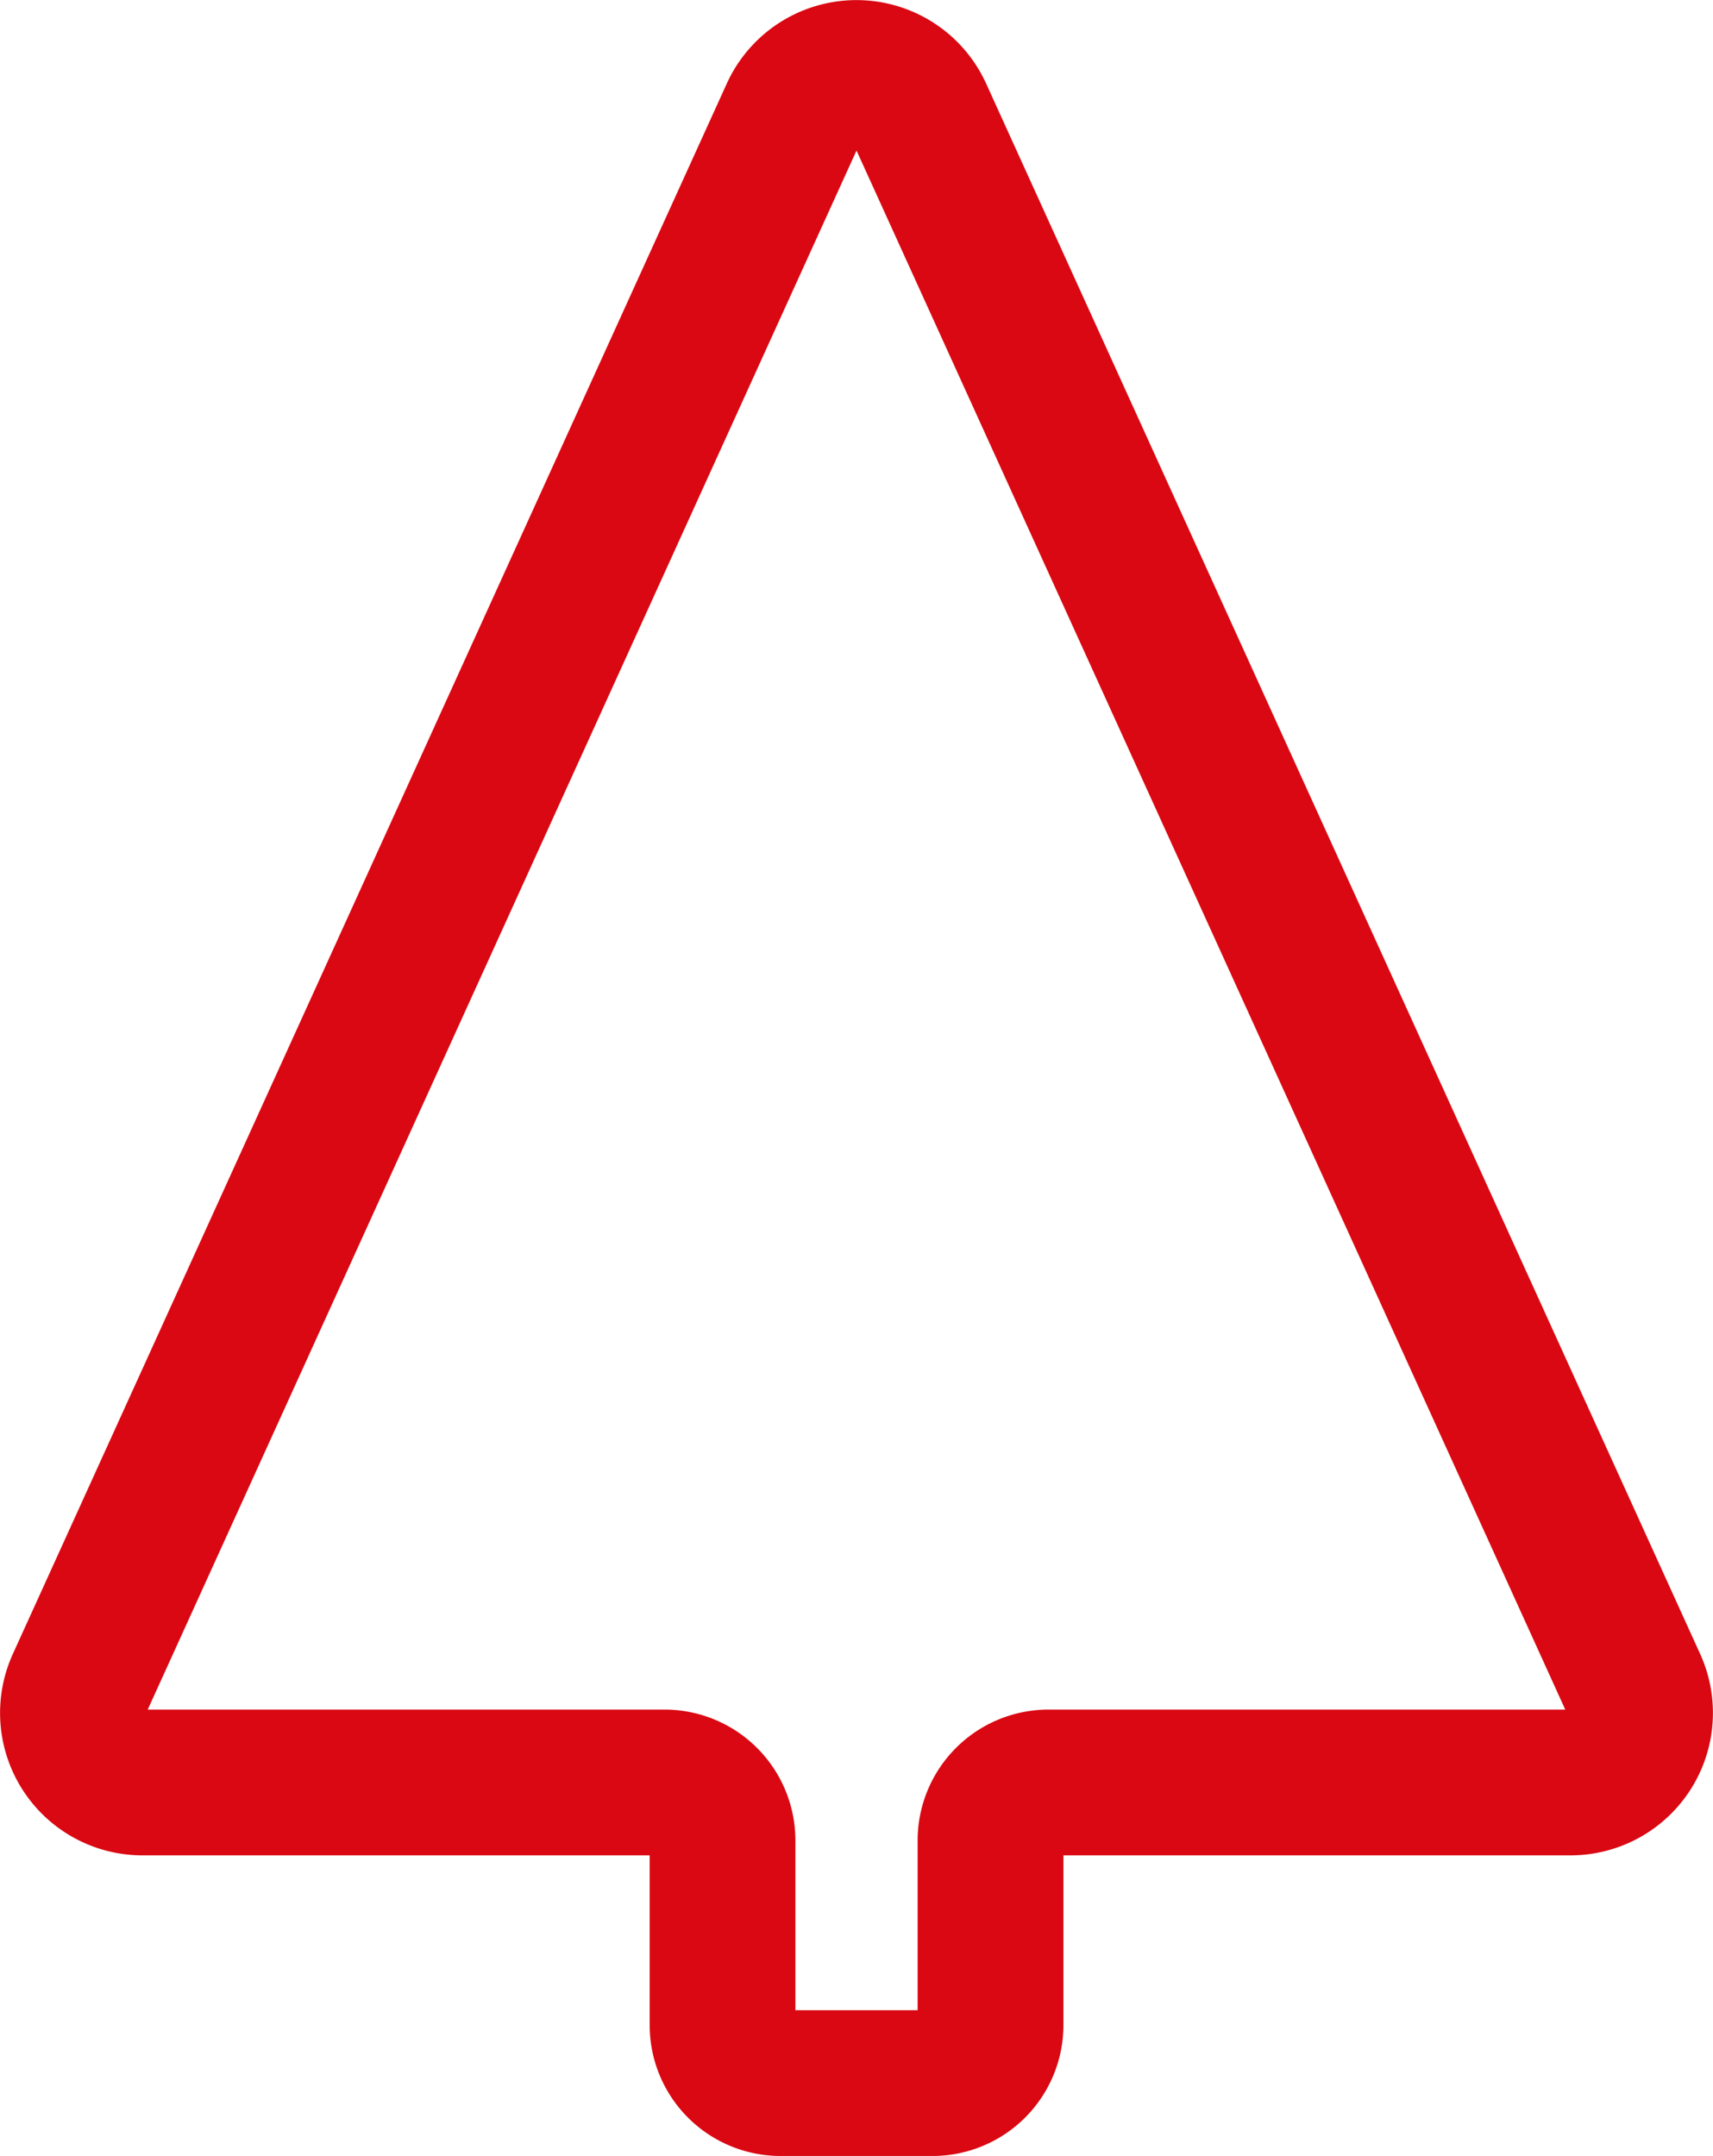 <svg id="Gruppe_814" data-name="Gruppe 814" xmlns="http://www.w3.org/2000/svg" xmlns:xlink="http://www.w3.org/1999/xlink" width="66.731" height="84" viewBox="0 0 66.731 84">
  <defs>
    <clipPath id="clip-path">
      <rect id="Rechteck_391" data-name="Rechteck 391" width="66.731" height="84" fill="none"/>
    </clipPath>
  </defs>
  <g id="Gruppe_701" data-name="Gruppe 701" clip-path="url(#clip-path)">
    <path id="Pfad_459" data-name="Pfad 459" d="M36.335,84H30.4a5.1,5.1,0,0,1-5.092-5.092v-6.62H5.552A5.55,5.55,0,0,1,.5,64.442L28.314,3.253a5.549,5.549,0,0,1,10.1,0L66.231,64.442a5.55,5.55,0,0,1-5.052,7.846H41.426v6.62A5.1,5.1,0,0,1,36.335,84m-5.35-5.68h4.762V71.7a5.1,5.1,0,0,1,5.092-5.092H60.976L33.366,5.865,5.755,66.608H25.893A5.1,5.1,0,0,1,30.985,71.7ZM61.06,66.793h0l2.586-1.175Z" transform="translate(0 0)" fill="#da0812"/>
  </g>
</svg>
